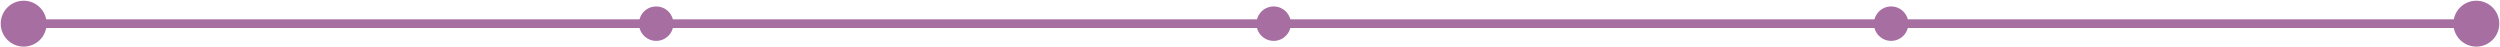 <?xml version="1.0" encoding="UTF-8"?> <svg xmlns="http://www.w3.org/2000/svg" width="1162" height="22" viewBox="0 0 1162 22" fill="none"> <path d="M0.333 11C0.333 16.891 5.109 21.667 11 21.667C16.891 21.667 21.667 16.891 21.667 11C21.667 5.109 16.891 0.333 11 0.333C5.109 0.333 0.333 5.109 0.333 11ZM1140.33 11C1140.33 16.891 1145.11 21.667 1151 21.667C1156.89 21.667 1161.67 16.891 1161.67 11C1161.67 5.109 1156.89 0.333 1151 0.333C1145.11 0.333 1140.33 5.109 1140.33 11ZM11 13H1151V9H11V13Z" fill="#A76EA1"></path> <circle cx="305" cy="11" r="8" fill="#A76EA1"></circle> <circle cx="592" cy="11" r="8" fill="#A76EA1"></circle> <circle cx="879" cy="11" r="8" fill="#A76EA1"></circle> </svg> 